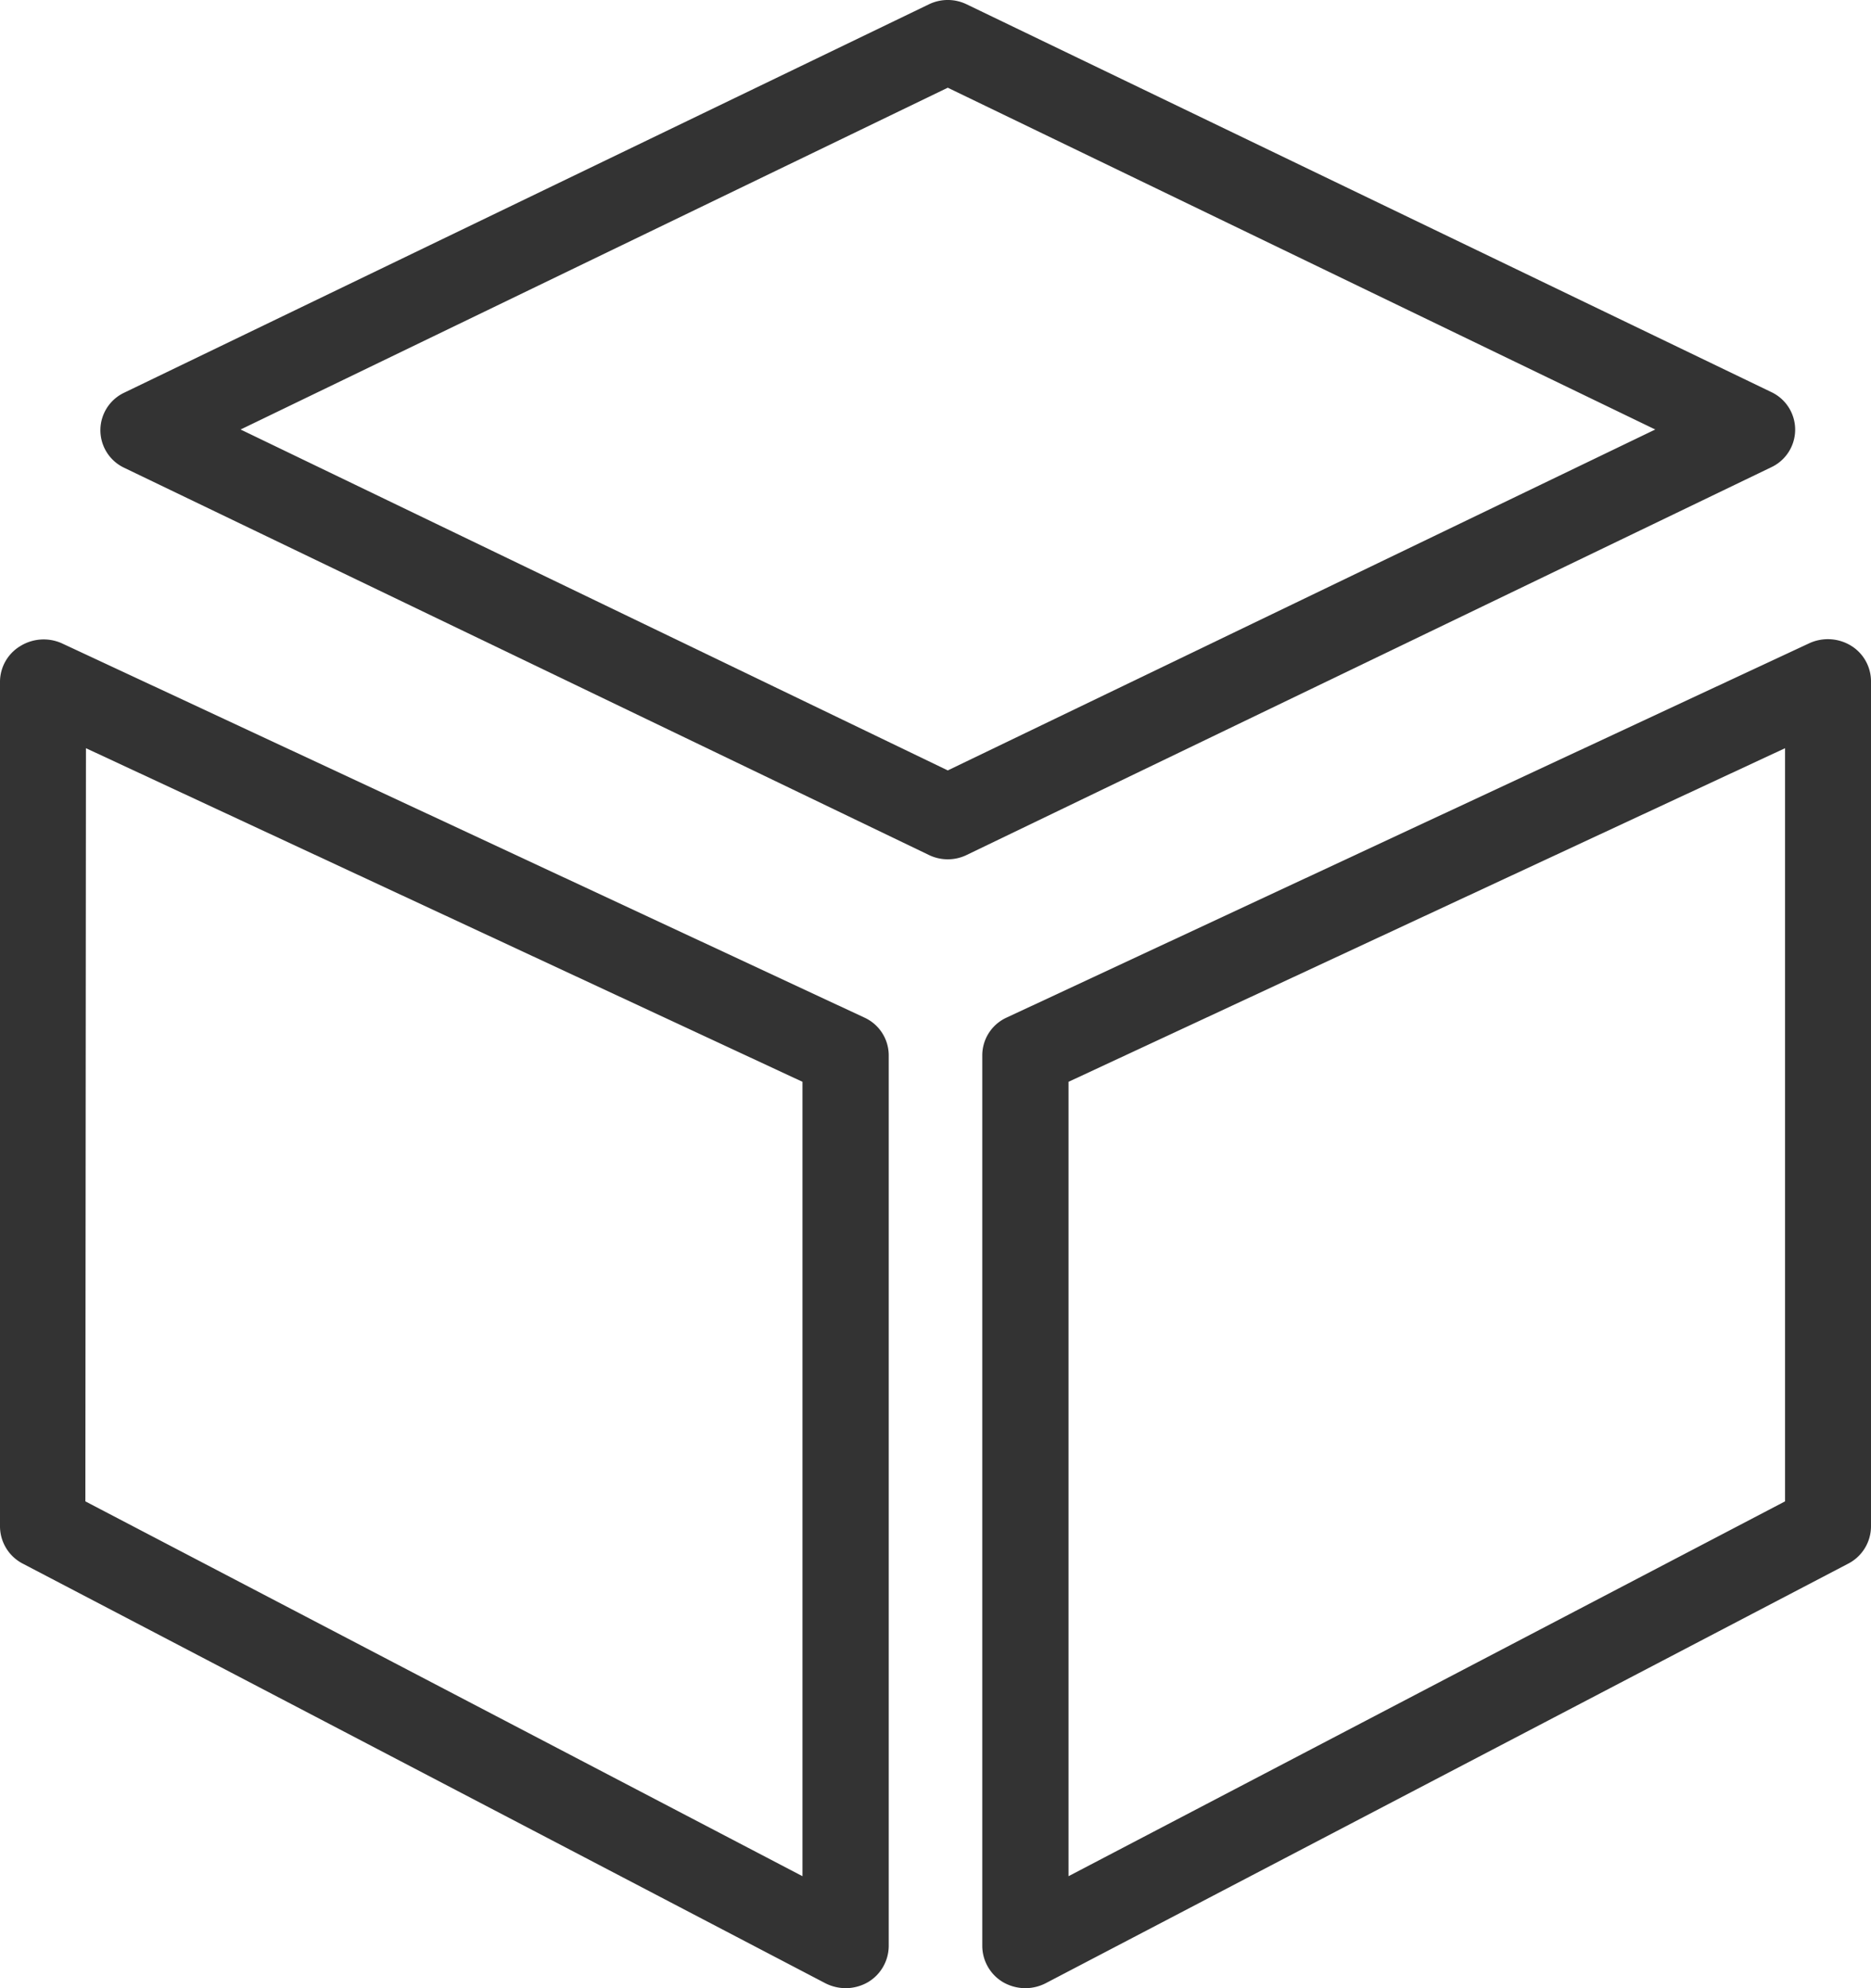 <svg id="图层_1" data-name="图层 1" xmlns="http://www.w3.org/2000/svg" viewBox="0 0 64 68"><defs><style>.cls-1{fill:#333;}</style></defs><path class="cls-1" d="M28.92,68a1.56,1.56,0,0,1-.69-.17L.78,53.48A1.44,1.44,0,0,1,0,52.21V23.32A1.43,1.43,0,0,1,.69,22.1,1.52,1.52,0,0,1,2.11,22L29.56,34.8a1.42,1.42,0,0,1,.84,1.29V66.56a1.45,1.45,0,0,1-.72,1.24A1.54,1.54,0,0,1,28.92,68Zm-26-16.65L27.45,64.17V37L2.94,25.59Z"/><path class="cls-1" d="M35.08,68a1.54,1.54,0,0,1-.76-.2,1.45,1.45,0,0,1-.72-1.24V36.09a1.42,1.42,0,0,1,.84-1.29L61.89,22a1.52,1.52,0,0,1,1.42.08A1.43,1.43,0,0,1,64,23.32V52.21a1.44,1.44,0,0,1-.78,1.27L35.77,67.83A1.53,1.53,0,0,1,35.08,68Zm1.47-31V64.17L61.06,51.35V25.59Z"/><path class="cls-1" d="M32.42,29.39a1.47,1.47,0,0,1-.65-.15L4.25,16a1.42,1.42,0,0,1,0-2.57L31.77.15a1.48,1.48,0,0,1,1.3,0L60.59,13.41a1.42,1.42,0,0,1,0,2.57L33.07,29.24A1.47,1.47,0,0,1,32.42,29.39ZM8.23,14.69,32.42,26.35l24.2-11.66L32.42,3Z"/></svg>